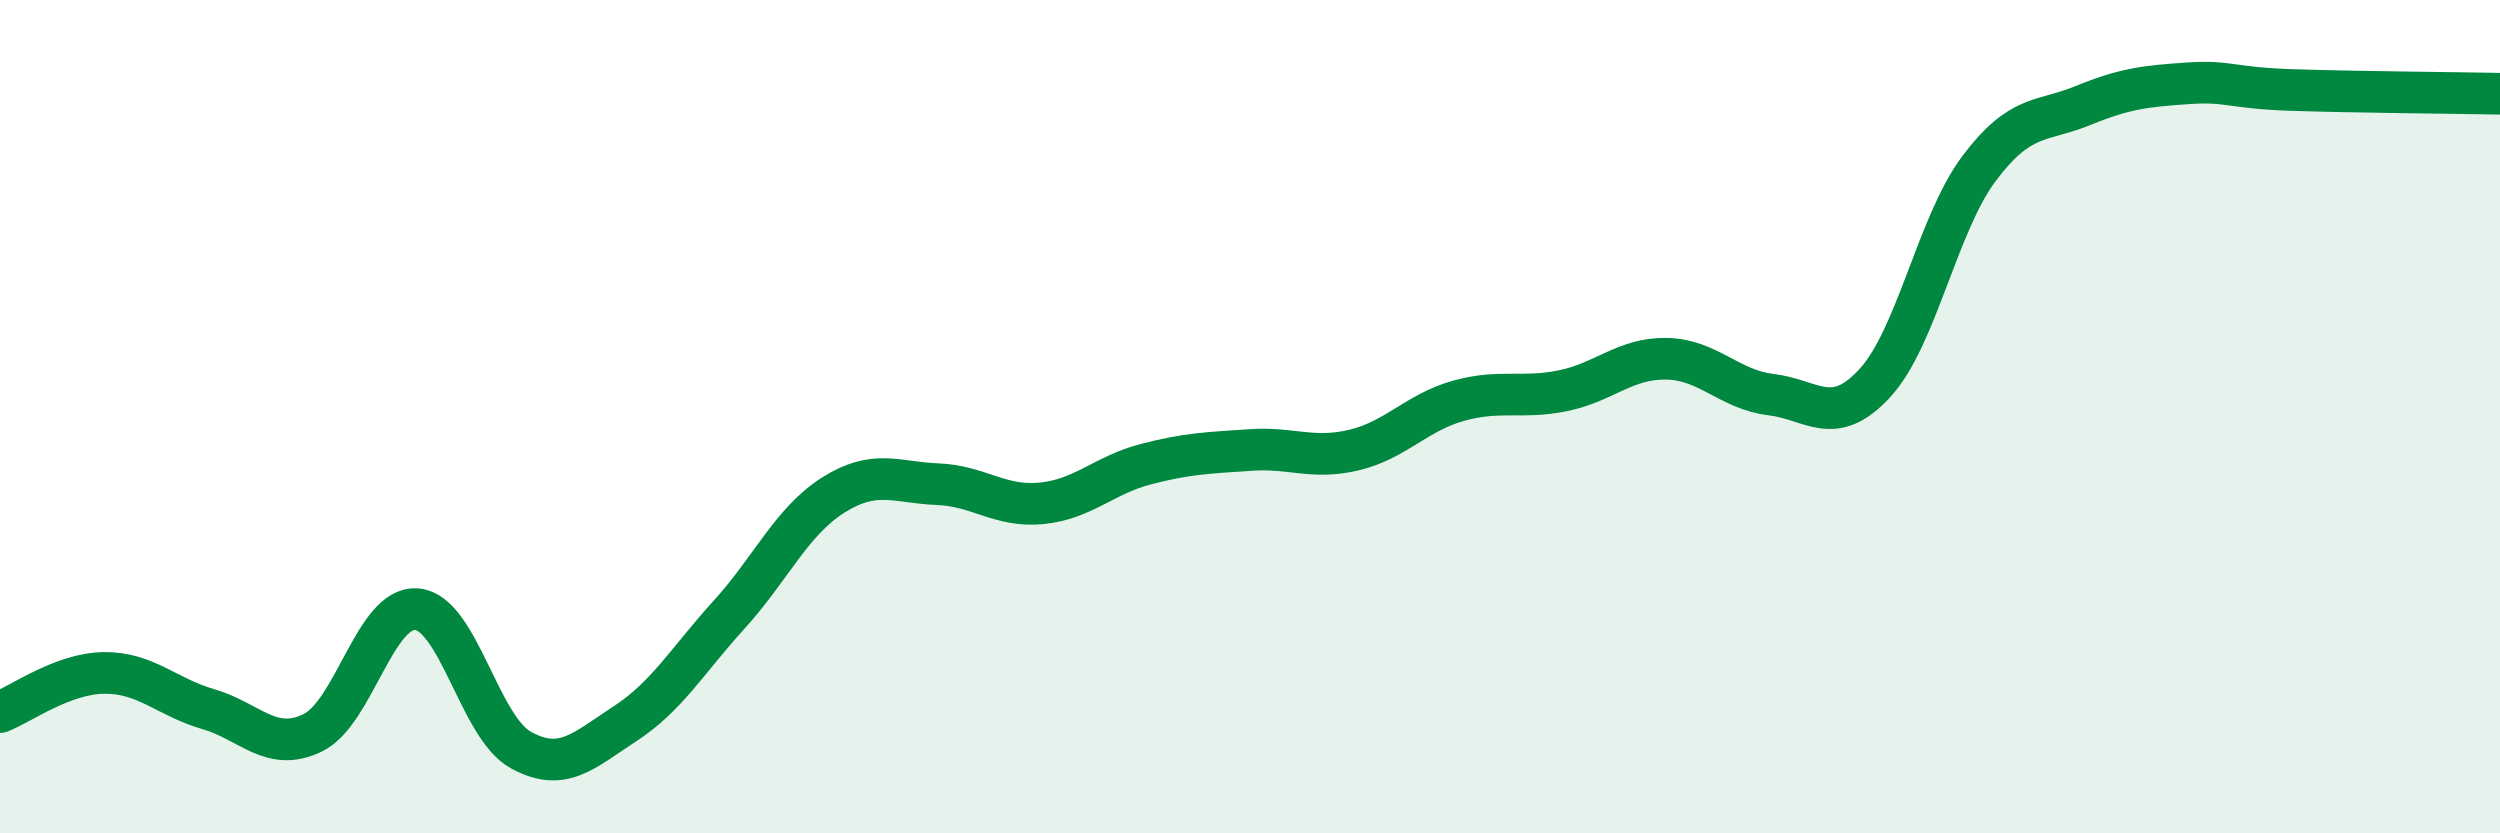 
    <svg width="60" height="20" viewBox="0 0 60 20" xmlns="http://www.w3.org/2000/svg">
      <path
        d="M 0,17.09 C 0.5,16.9 1.5,16.16 2.5,16.15 C 3.5,16.14 4,16.73 5,17.02 C 6,17.31 6.5,18.07 7.5,17.59 C 8.5,17.11 9,14.54 10,14.62 C 11,14.7 11.5,17.45 12.5,18 C 13.5,18.55 14,18.02 15,17.37 C 16,16.72 16.5,15.85 17.5,14.75 C 18.5,13.65 19,12.51 20,11.88 C 21,11.25 21.5,11.58 22.5,11.62 C 23.5,11.66 24,12.18 25,12.08 C 26,11.98 26.5,11.4 27.5,11.14 C 28.5,10.88 29,10.87 30,10.8 C 31,10.73 31.5,11.04 32.5,10.8 C 33.5,10.56 34,9.9 35,9.62 C 36,9.34 36.5,9.58 37.5,9.38 C 38.5,9.18 39,8.59 40,8.61 C 41,8.63 41.5,9.35 42.5,9.47 C 43.5,9.59 44,10.28 45,9.19 C 46,8.1 46.5,5.37 47.5,4.04 C 48.5,2.71 49,2.94 50,2.53 C 51,2.12 51.5,2.07 52.5,2 C 53.5,1.93 53.5,2.11 55,2.16 C 56.5,2.21 59,2.23 60,2.25L60 20L0 20Z"
        fill="#008740"
        opacity="0.1"
        stroke-linecap="round"
        stroke-linejoin="round"
      />
      <path
        d="M 0,17.09 C 0.5,16.9 1.5,16.16 2.5,16.15 C 3.5,16.14 4,16.73 5,17.02 C 6,17.31 6.5,18.07 7.5,17.59 C 8.5,17.11 9,14.54 10,14.62 C 11,14.7 11.5,17.45 12.5,18 C 13.5,18.55 14,18.02 15,17.37 C 16,16.72 16.5,15.85 17.5,14.75 C 18.5,13.65 19,12.51 20,11.88 C 21,11.25 21.5,11.58 22.5,11.62 C 23.5,11.66 24,12.18 25,12.08 C 26,11.98 26.5,11.4 27.5,11.14 C 28.5,10.88 29,10.87 30,10.8 C 31,10.73 31.5,11.04 32.5,10.8 C 33.5,10.56 34,9.9 35,9.62 C 36,9.34 36.5,9.58 37.5,9.38 C 38.5,9.18 39,8.59 40,8.61 C 41,8.63 41.5,9.35 42.5,9.47 C 43.5,9.59 44,10.28 45,9.19 C 46,8.1 46.5,5.37 47.5,4.04 C 48.5,2.71 49,2.94 50,2.53 C 51,2.12 51.5,2.07 52.5,2 C 53.5,1.93 53.5,2.11 55,2.16 C 56.5,2.21 59,2.23 60,2.25"
        stroke="#008740"
        stroke-width="1"
        fill="none"
        stroke-linecap="round"
        stroke-linejoin="round"
      />
    </svg>
  